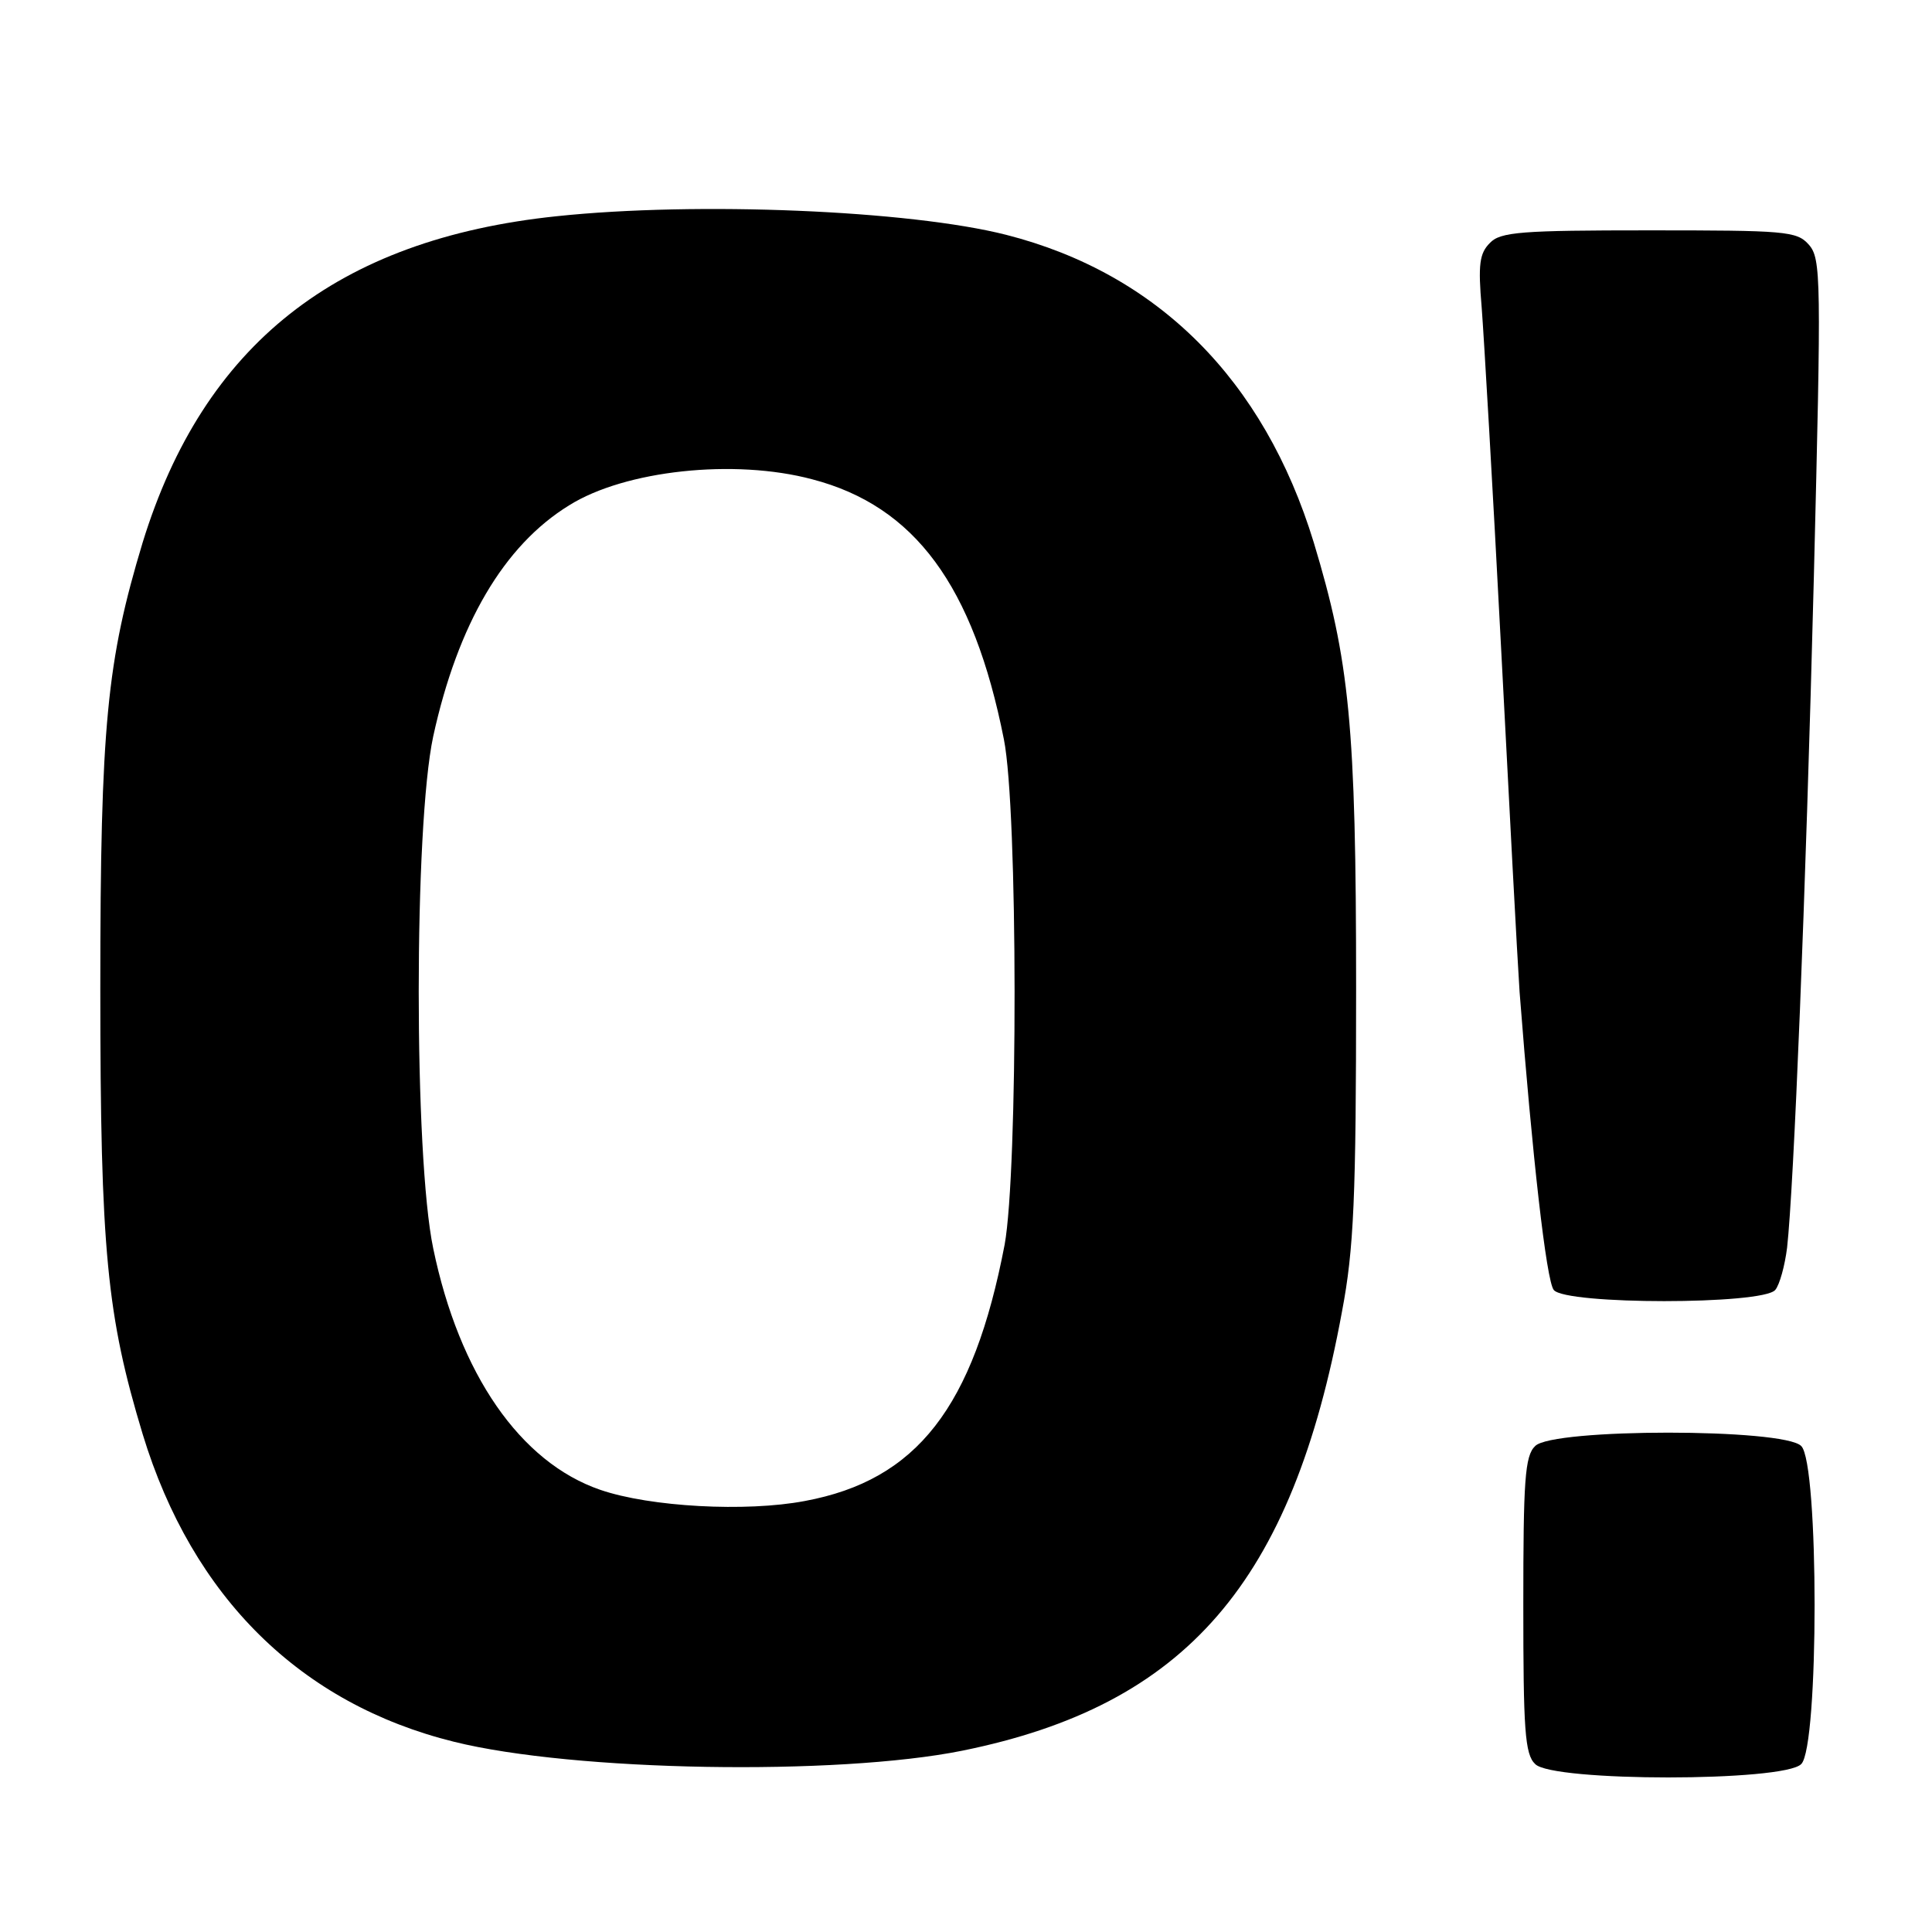 <?xml version="1.0" standalone="no"?>
<!DOCTYPE svg PUBLIC "-//W3C//DTD SVG 20010904//EN"
 "http://www.w3.org/TR/2001/REC-SVG-20010904/DTD/svg10.dtd">
<svg version="1.0" xmlns="http://www.w3.org/2000/svg"
 width="260pt" height="260pt" viewBox="0 0 260 260"
 preserveAspectRatio="xMidYMid meet">
<g transform="translate(0,260) scale(0.1,-0.1)"
fill="#000000" stroke="none">
<path d="M749 2309 c-296 -31 -475 -173 -557 -439 -48 -159 -57 -245 -57 -600
0 -355 9 -441 57 -600 67 -220 213 -363 419 -414 161 -40 515 -46 684 -12 301
61 444 226 511 591 16 84 19 153 19 435 0 355 -9 441 -57 600 -67 219 -210
362 -414 414 -130 33 -416 45 -605 25z m344 -354 c138 -36 217 -143 258 -350
19 -95 19 -581 1 -680 -42 -219 -118 -317 -269 -345 -79 -15 -208 -8 -275 15
-108 37 -190 156 -225 325 -26 124 -26 568 0 689 33 151 95 257 183 311 75 47
222 63 327 35z"/>
<path d="M2005 2273 c-14 -14 -16 -29 -11 -87 3 -39 15 -244 26 -456 11 -212
22 -421 25 -465 17 -220 36 -389 46 -401 16 -20 281 -20 298 0 6 7 13 33 16
57 9 81 25 469 36 902 10 403 10 429 -7 448 -16 18 -32 19 -215 19 -171 0
-200 -2 -214 -17z"/>
<path d="M2066 654 c-14 -13 -16 -47 -16 -214 0 -167 2 -201 16 -214 23 -24
335 -24 358 0 24 23 24 405 0 428 -23 24 -335 24 -358 0z"/>
</g>
</svg>
